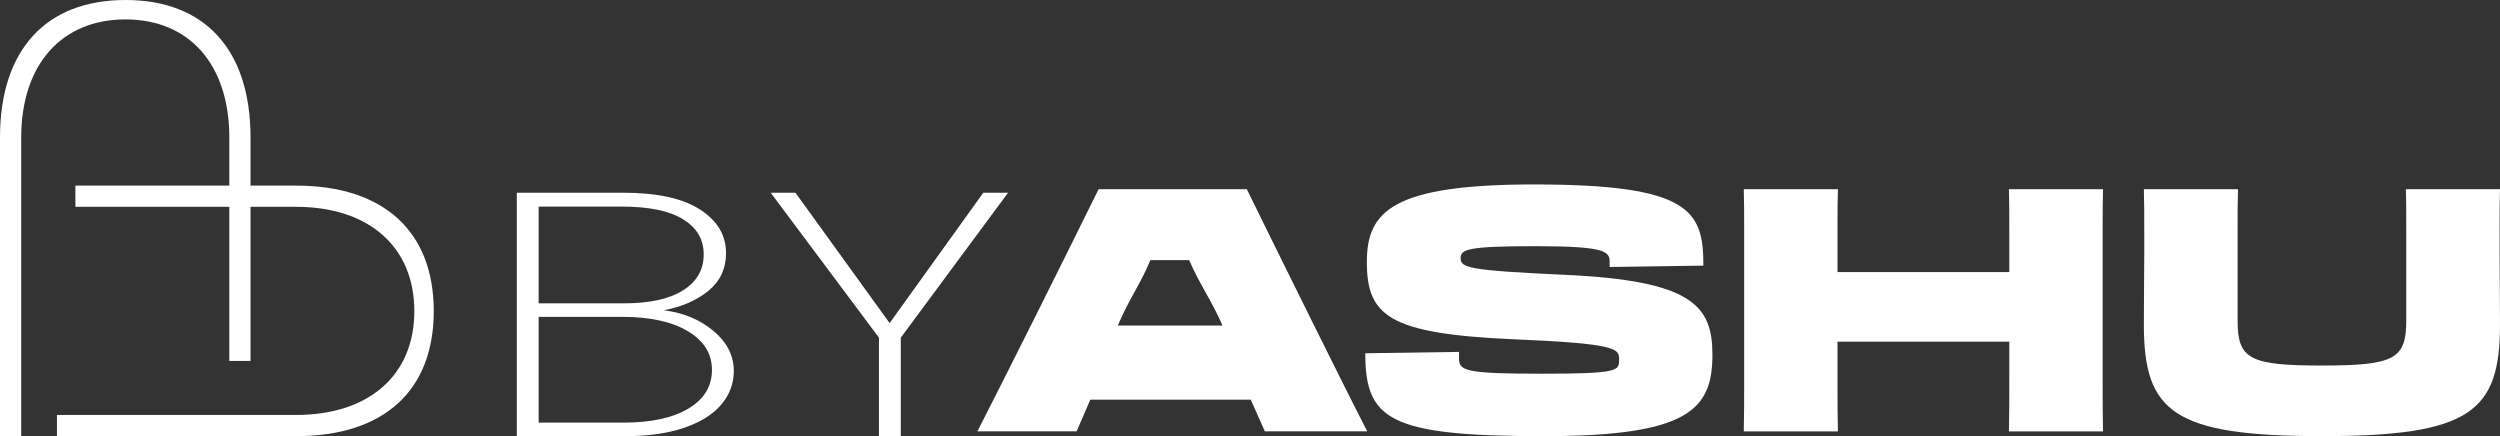 <svg viewBox="0 0 2579.31 449.98" xmlns="http://www.w3.org/2000/svg" data-name="Layer 1" id="Layer_1">
  <rect x="0" y="0" width="2579.31" height="449.98" fill="#333333" stroke="none"/>
  <defs>
    <style>
      .cls-1 {
        fill: #fff;
        stroke-width: 0px;
      }
    </style>
  </defs>
  <g>
    <g>
      <path d="M1286.38,195.21c27.92,57,99.55,201.98,124.24,249.83h-105.62l-14.57-32.72h-165.51l-14.16,32.72h-102.38c24.69-47.85,97.12-192.83,125.04-249.83h152.97ZM1153.24,335.87h108.05c-11.33-26.04-23.47-42.13-34.4-67.47h-40.06c-10.12,24.63-21.85,40.02-32.78,65.71l-.81,1.76Z" class="cls-1"></path>
      <path d="M1408.59,364.47l96.72-1.41v6.69c0,12.67,5.67,15.83,85.39,15.83s79.72-3.16,79.72-14.42v-1.76c0-10.2-7.69-15.13-108.45-19.35-129.5-5.63-151.75-24.28-151.75-79.87,0-52.08,26.3-79.88,172.39-79.88,161.47,0,174.82,27.09,174.82,83.75l-96.72,1.41v-5.98c0-10.91-8.5-15.48-77.29-15.48s-76.48,3.16-76.48,12.31c0,9.85,7.28,12.67,107.64,17.24,131.11,5.98,152.16,31.67,152.16,82.34,0,56.3-23.88,84.1-174.01,84.1-159.44,0-184.13-16.89-184.13-85.51Z" class="cls-1"></path>
      <path d="M1799.5,388.75v-151.31c0-16.89,0-29.56-.41-42.23h97.12c-.41,13.02-.41,24.63-.41,42.23v43.28h177.25v-43.28c0-16.89,0-29.56-.41-42.23h97.12c-.4,13.02-.4,24.63-.4,42.23v151.31c0,23.22,0,40.47.4,56.3h-97.12c.41-15.48.41-32.72.41-56.3v-36.24h-177.25v36.24c0,23.22,0,40.47.41,56.3h-97.12c.41-15.48.41-32.72.41-56.3Z" class="cls-1"></path>
      <path d="M2578.91,238.14v26.04c0,16.89.4,42.93.4,70.72,0,89.73-30.35,115.07-183.72,115.07s-183.72-24.99-183.72-115.07c0-28.15.41-54.19.41-71.08v-25.34c0-17.24,0-31.67-.41-43.28h97.12c-.41,10.91-.41,25.69-.41,42.58v92.9c0,39.76,12.14,46.45,87.01,46.45s87-6.69,87-46.45v-92.9c0-17.24,0-32.02-.41-42.58h97.12c-.4,11.61-.4,25.69-.4,42.93Z" class="cls-1"></path>
    </g>
    <g>
      <path d="M736.29,341.58c13.85,11.69,20.79,25.4,20.79,41.14,0,12.88-4.26,24.39-12.77,34.52-8.52,10.14-21.21,18.13-38.07,23.97-16.86,5.85-37.31,8.77-61.35,8.77h-111.69v-251.15h109.69c35.06,0,61.52,5.79,79.39,17.35,17.86,11.57,26.79,26.54,26.79,44.9,0,15.98-6.01,28.92-18.03,38.81-12.02,9.9-27.38,16.64-46.08,20.21,20.36,2.63,37.48,9.78,51.33,21.47ZM555.73,312.95h88.15c26.37,0,46.66-4.47,60.85-13.41,14.19-8.95,21.29-21.29,21.29-37.03s-7.02-27.31-21.04-36.13c-14.03-8.82-35.23-13.24-63.61-13.24h-85.65v99.81ZM710.24,421.53c16.19-9.66,24.29-22.95,24.29-39.89s-8.26-29.99-24.79-39.89c-16.53-9.89-39.15-14.85-67.87-14.85h-86.15v109.12h87.65c28.38,0,50.67-4.83,66.86-14.49Z" class="cls-1"></path>
      <path d="M1040.06,198.83l-110.69,149.54v101.6h-22.54v-101.6l-111.69-149.54h25.54l97.17,134.52,96.66-134.52h25.54Z" class="cls-1"></path>
    </g>
  </g>
  <path d="M0,449.98V141.93C0,51.73,47.19,0,129.47,0s129,51.73,129,141.93v230.46h-21.88v-230.46c0-75.19-41.05-121.9-107.12-121.9S21.88,66.74,21.88,141.93v308.05H0Z" class="cls-1"></path>
  <path d="M58.74,449.98v-21.88h246.85c75.19,0,121.9-41.05,121.9-107.12s-46.71-107.59-121.9-107.59H77.78v-21.88h227.81c90.2,0,141.93,47.19,141.93,129.47s-51.73,129-141.93,129H58.74Z" class="cls-1"></path>
</svg>